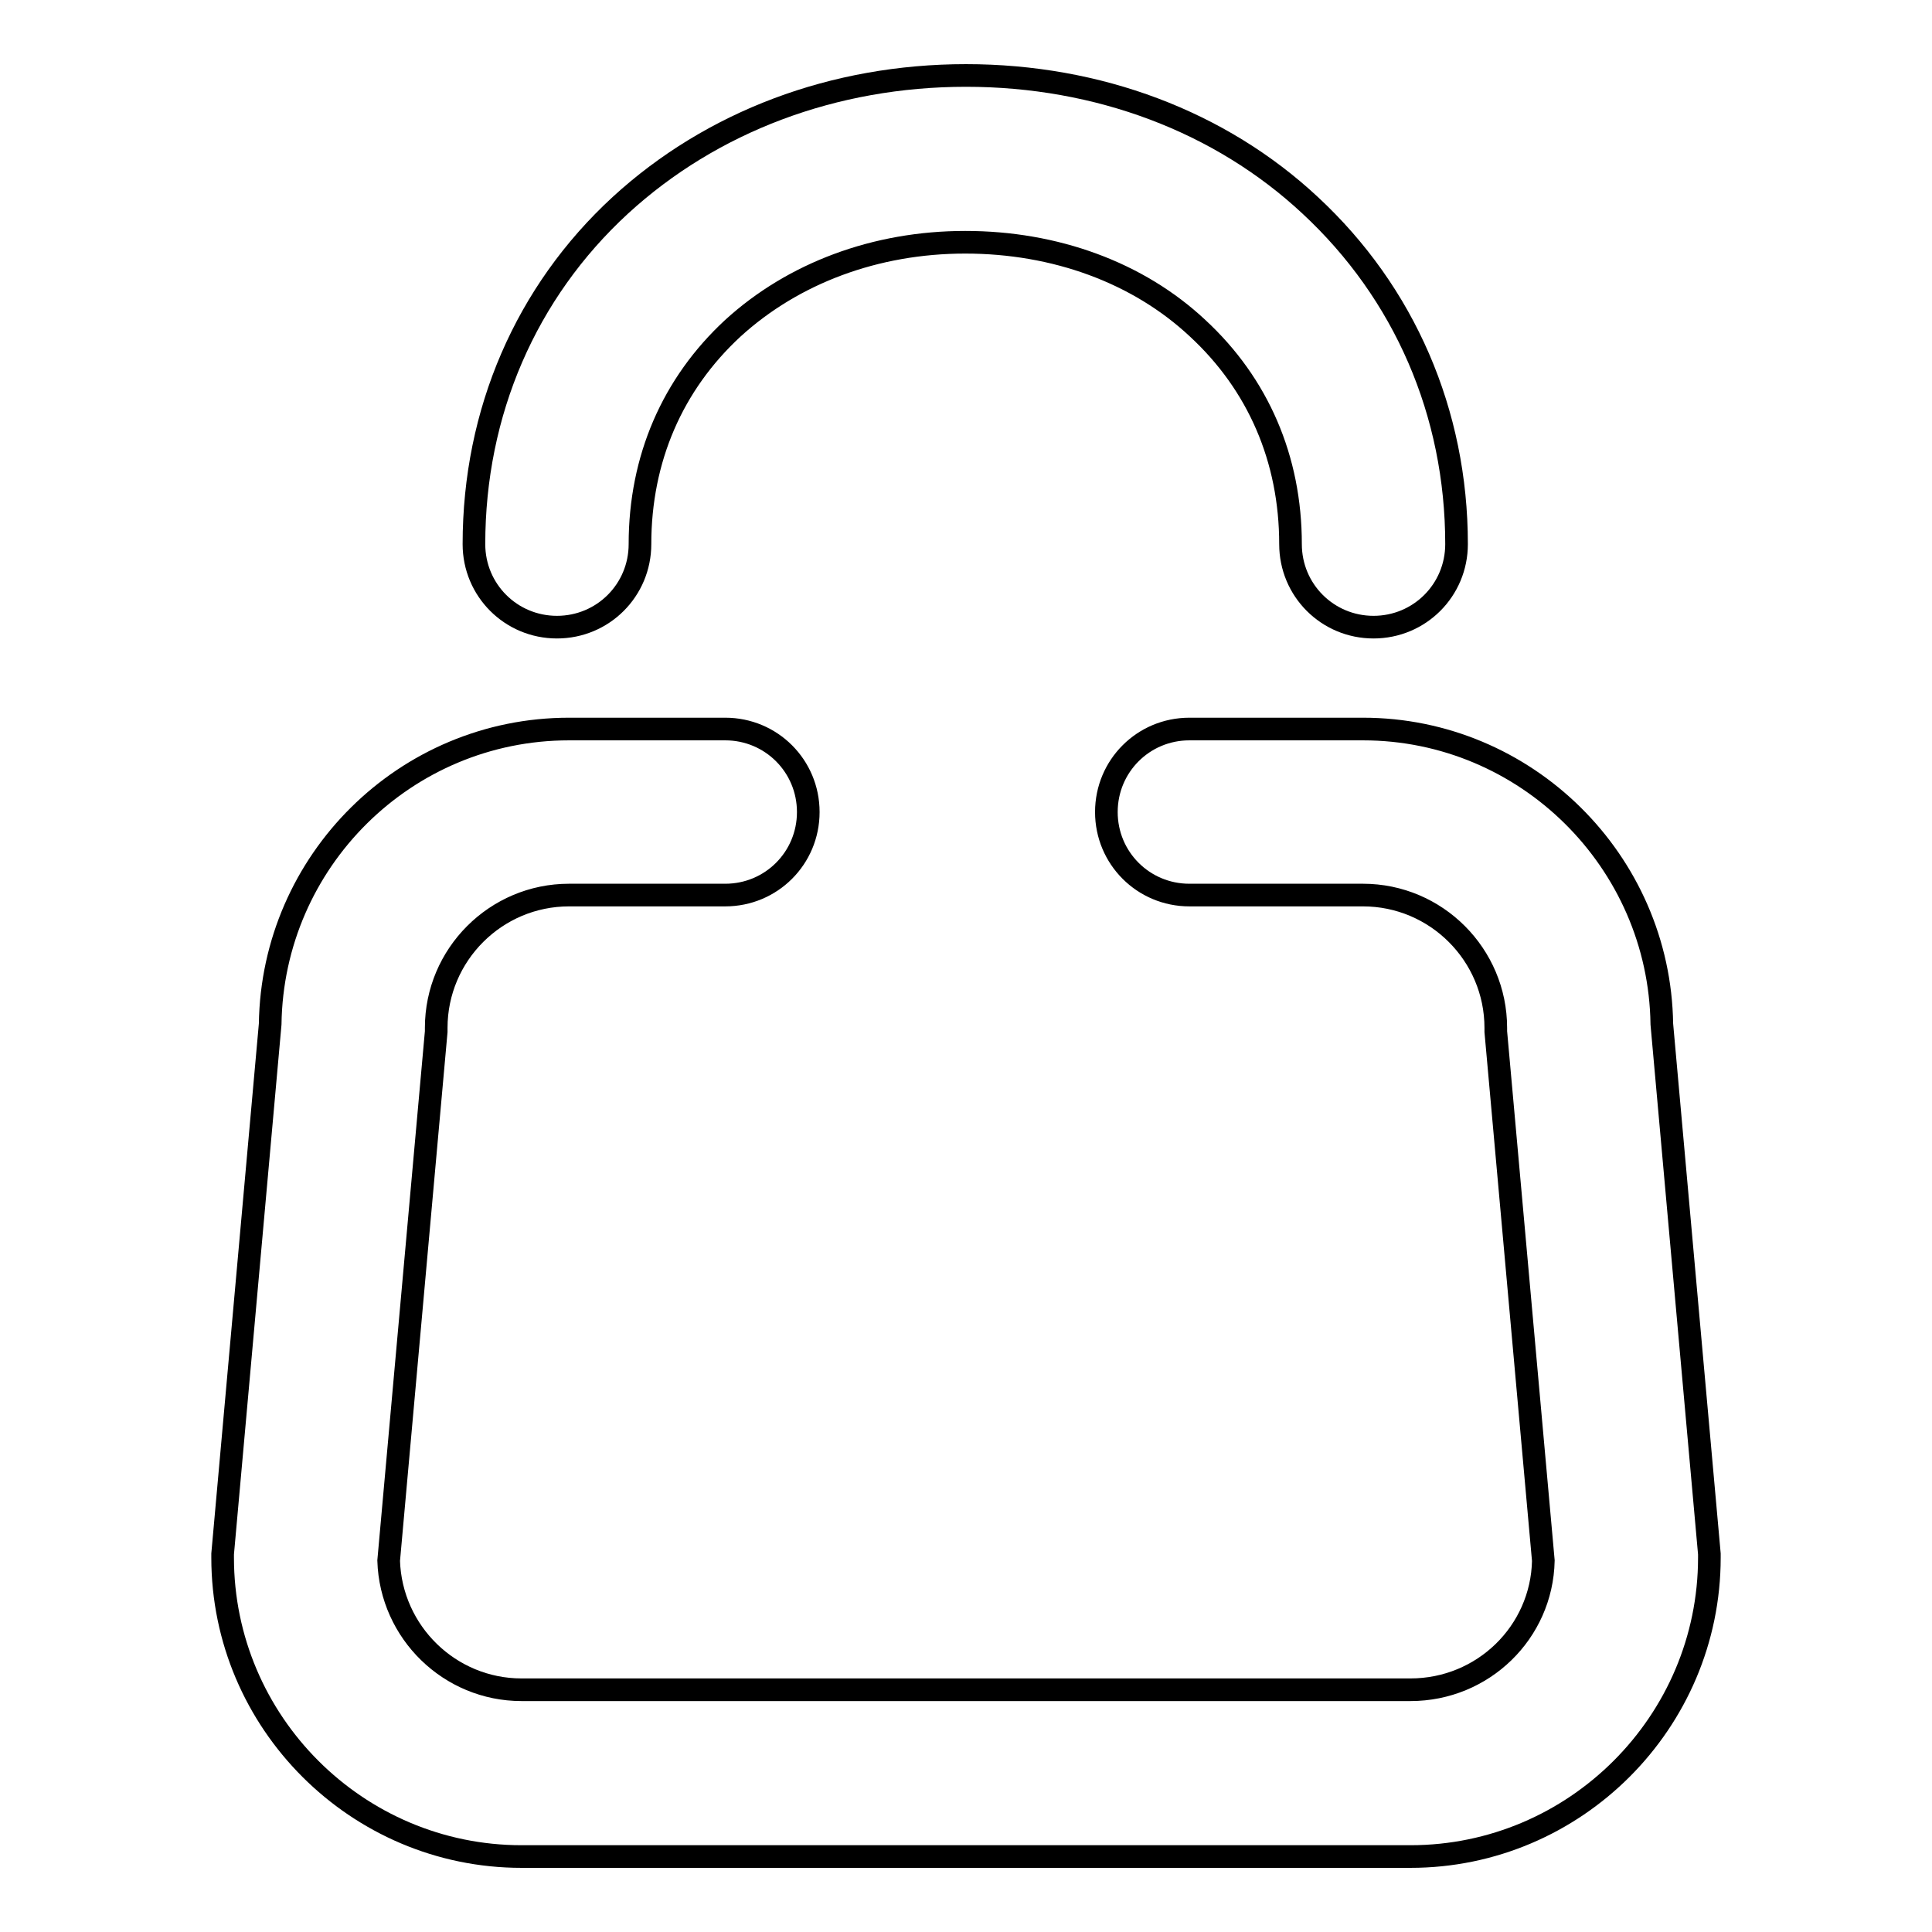 <?xml version="1.0" encoding="utf-8"?>
<!-- Svg Vector Icons : http://www.onlinewebfonts.com/icon -->
<!DOCTYPE svg PUBLIC "-//W3C//DTD SVG 1.1//EN" "http://www.w3.org/Graphics/SVG/1.1/DTD/svg11.dtd">
<svg version="1.1" xmlns="http://www.w3.org/2000/svg" xmlns:xlink="http://www.w3.org/1999/xlink" x="0px" y="0px" viewBox="0 0 256 256" enable-background="new 0 0 256 256" xml:space="preserve">
<g><g><path stroke-width="3" fill-opacity="0" stroke="#000000"  d="M180.6,96.6h-23c-6.1,0-11,4.9-11,11s4.9,11,11,11h23c9.7,0,17.6,7.9,17.6,17.6v0.5l6.3,70.1c-0.2,9.5-8,17.1-17.6,17.1H69.1c-9.5,0-17.3-7.6-17.6-17.1l6.3-70.1v-0.5c0-9.7,7.9-17.6,17.6-17.6h20.7c6.1,0,11-4.9,11-11s-4.9-11-11-11H75.4c-21.7,0-39.3,17.5-39.6,39.1l-6.3,70.2v0.5c0,21.8,17.8,39.6,39.6,39.6h117.8c21.8,0,39.6-17.8,39.6-39.6v-0.5l-6.3-70.2C219.9,114.1,202.2,96.6,180.6,96.6z"/><path stroke-width="3" fill-opacity="0" stroke="#000000"  d="M73.8,83.1c6.1,0,11-4.9,11-11c0-11.3,4.3-21.2,12.3-28.6c8-7.3,18.9-11.4,30.8-11.4c11.9,0,22.9,4,30.8,11.4c8,7.4,12.3,17.3,12.3,28.6c0,6.1,4.9,11,11,11c6.1,0,11-4.9,11-11c0-17.4-6.9-33.3-19.4-44.9C161.7,16.1,145.5,10,128,10c-17.5,0-33.7,6.1-45.8,17.2C69.7,38.7,62.8,54.6,62.8,72.1C62.8,78.2,67.7,83.1,73.8,83.1z"/></g></g>
</svg>